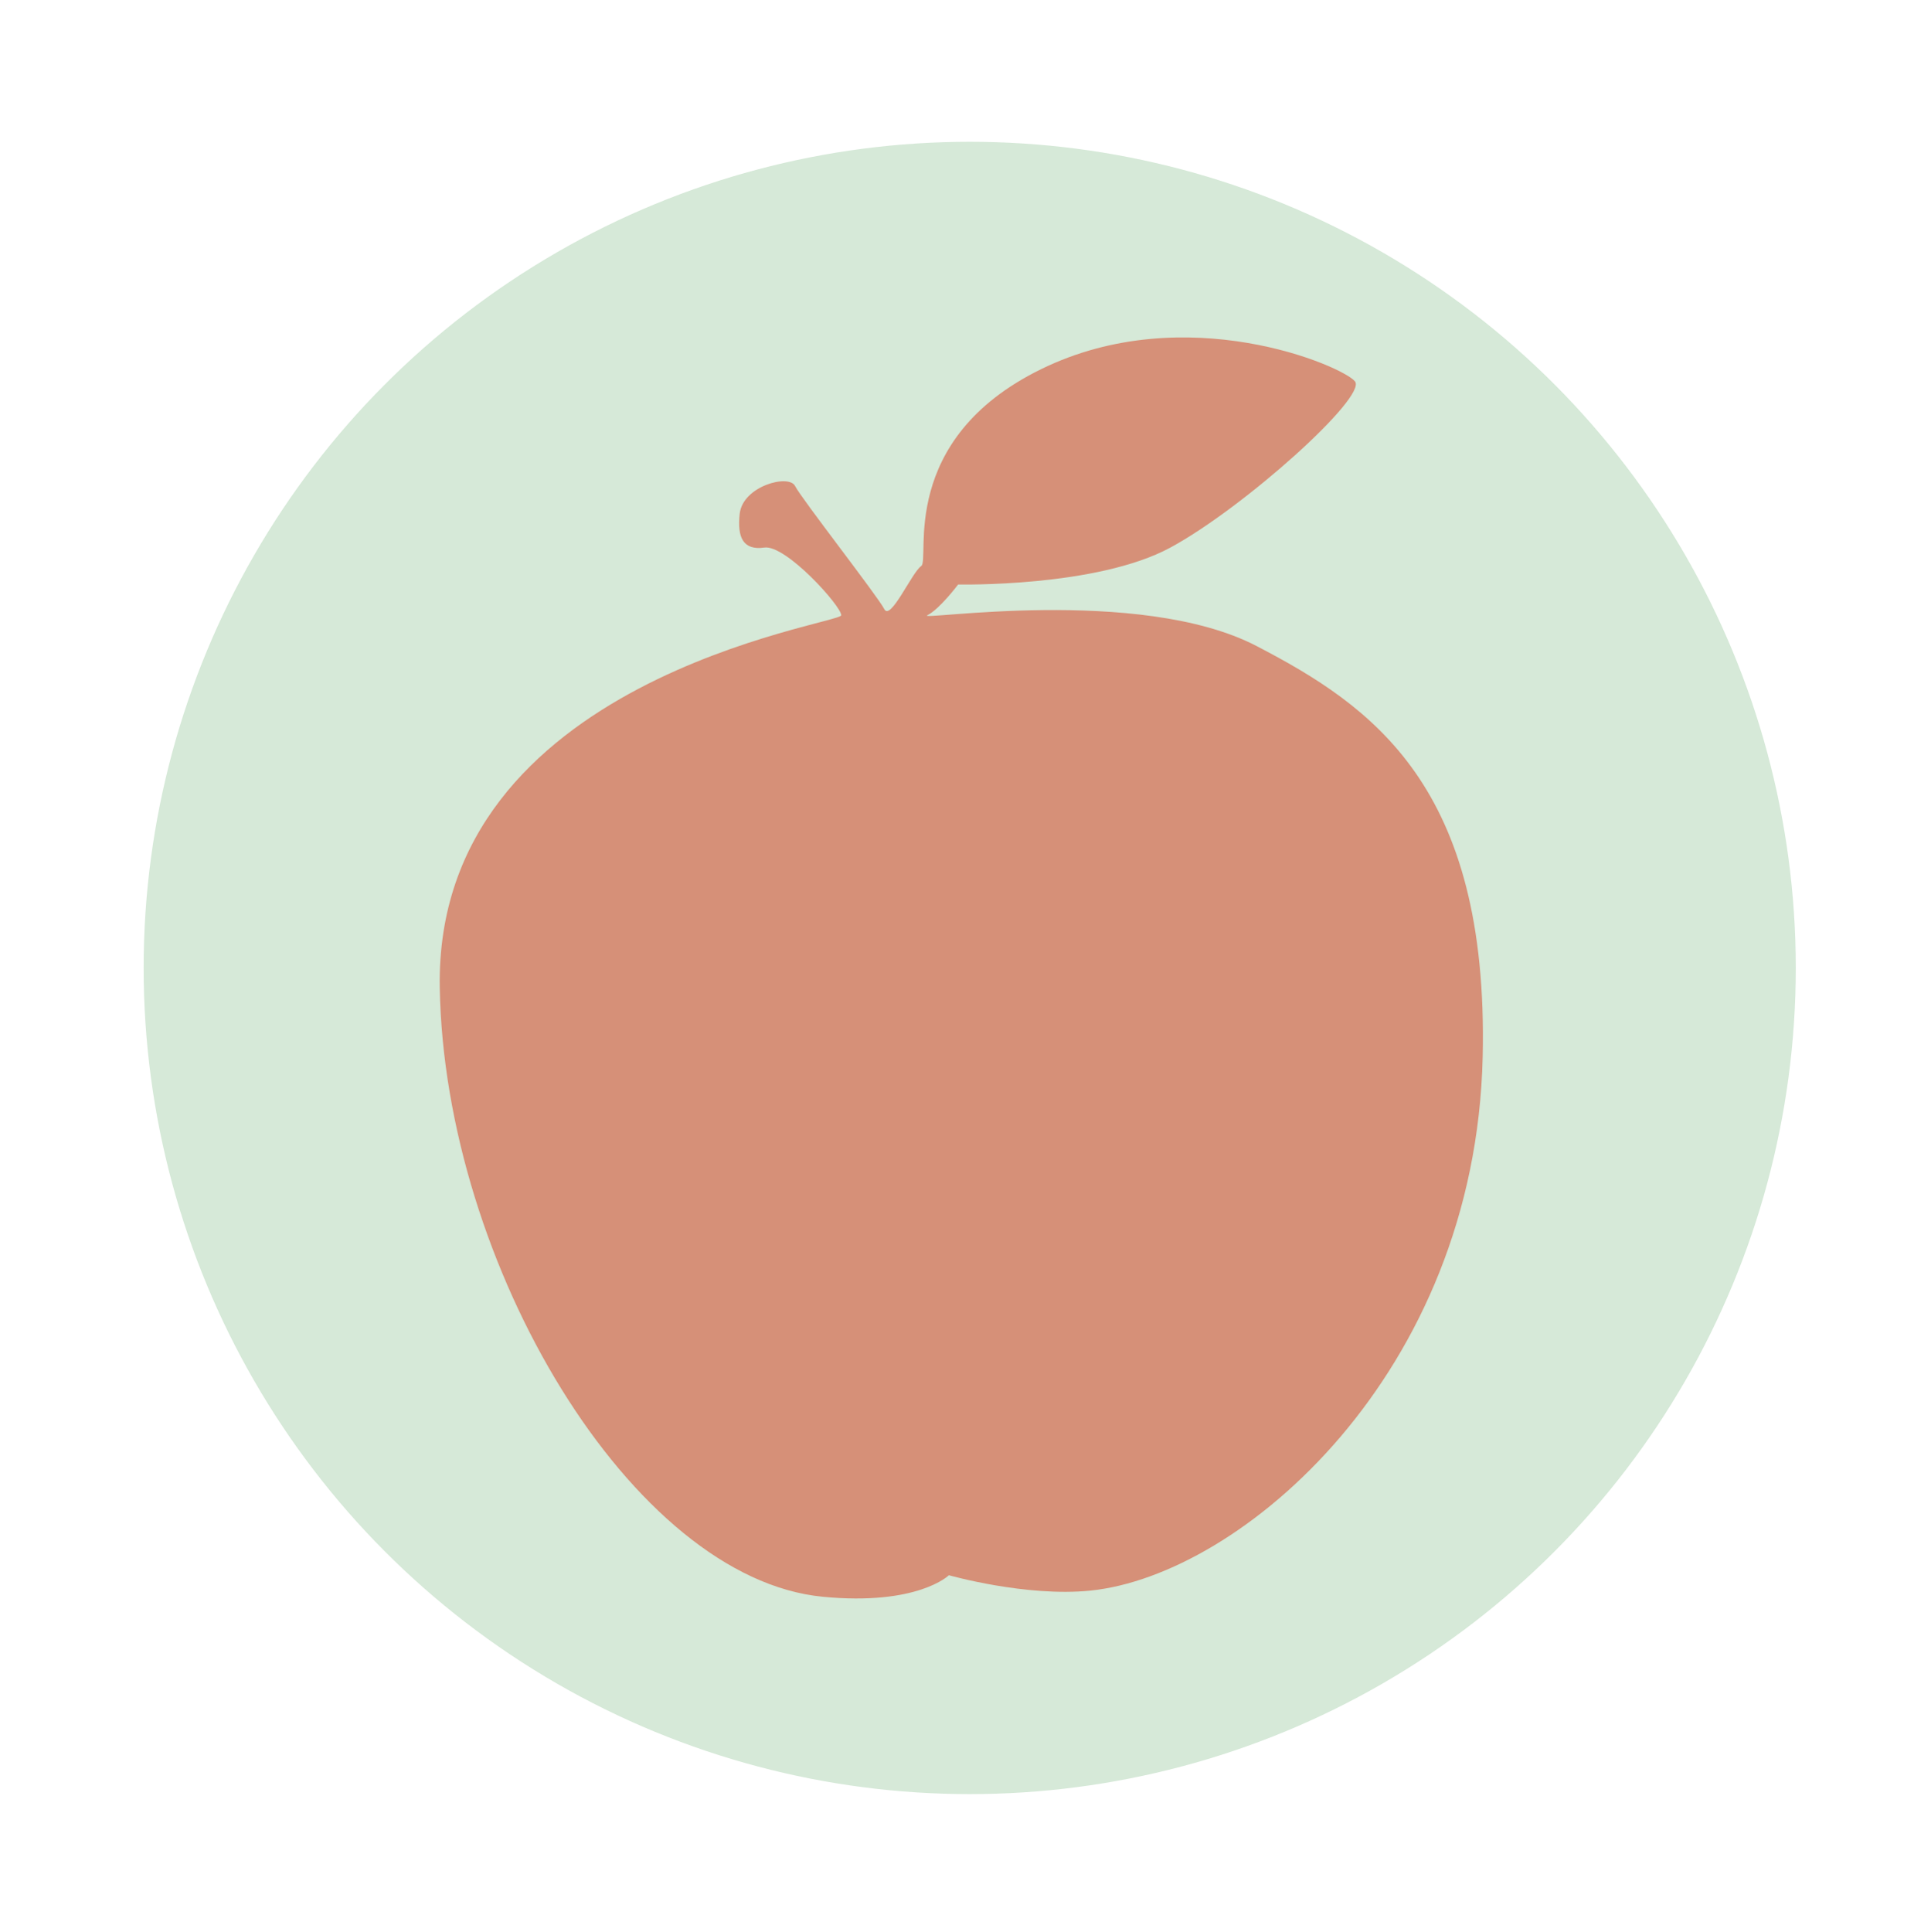 <?xml version="1.0" encoding="UTF-8"?><svg id="Ebene_1" xmlns="http://www.w3.org/2000/svg" xmlns:xlink="http://www.w3.org/1999/xlink" viewBox="0 0 566.929 567.213"><defs><style>.cls-1{fill:#d69078;}.cls-1,.cls-2,.cls-3,.cls-4{stroke-width:0px;}.cls-2,.cls-5{fill:none;}.cls-3{fill:#d6e9d8;}.cls-4{fill:#fff;}.cls-6{clip-path:url(#clippath);}.cls-5{stroke:#fff;stroke-width:11px;}</style><clipPath id="clippath"><rect class="cls-2" x="29.582" y="29.033" width="510.236" height="510.236"/></clipPath></defs><rect class="cls-4" x="-4459.806" y="-843.967" width="7734.857" height="1733.486"/><g class="cls-6"><path class="cls-3" d="m284.701,532.183c136.984,0,248.031-111.047,248.031-248.031S421.685,36.12,284.701,36.12,36.669,147.167,36.669,284.152s111.047,248.031,248.031,248.031"/><circle class="cls-5" cx="284.701" cy="284.152" r="248.031"/><path class="cls-1" d="m217.173,150.805c-.758,6.839.9,10.835,7.228,9.935,6.321-.9,22.578,17.164,22.578,19.871s-119.388,18.369-117.872,109.29c1.353,81.298,56.452,173.424,112.45,178.845,27.886,2.7,37.035-6.321,37.035-6.321,0,0,22.656,6.442,41.549,4.514,44.256-4.514,113.046-63.546,115.165-156.713,1.807-79.484-32.52-102.969-66.387-120.579-34.413-17.894-100.261-7.228-96.647-9.035,3.614-1.807,9.028-9.028,9.028-9.028,0,0,40.649.9,62.327-10.842,21.678-11.742,57.806-44.256,54.191-48.777-3.614-4.514-49.677-24.385-92.126-3.607-42.456,20.771-32.52,55.998-35.228,57.806-2.707,1.807-9.035,16.257-10.842,12.643-1.807-3.614-24.385-32.513-26.192-36.128-1.807-3.614-15.357,0-16.257,8.128"/></g></svg>